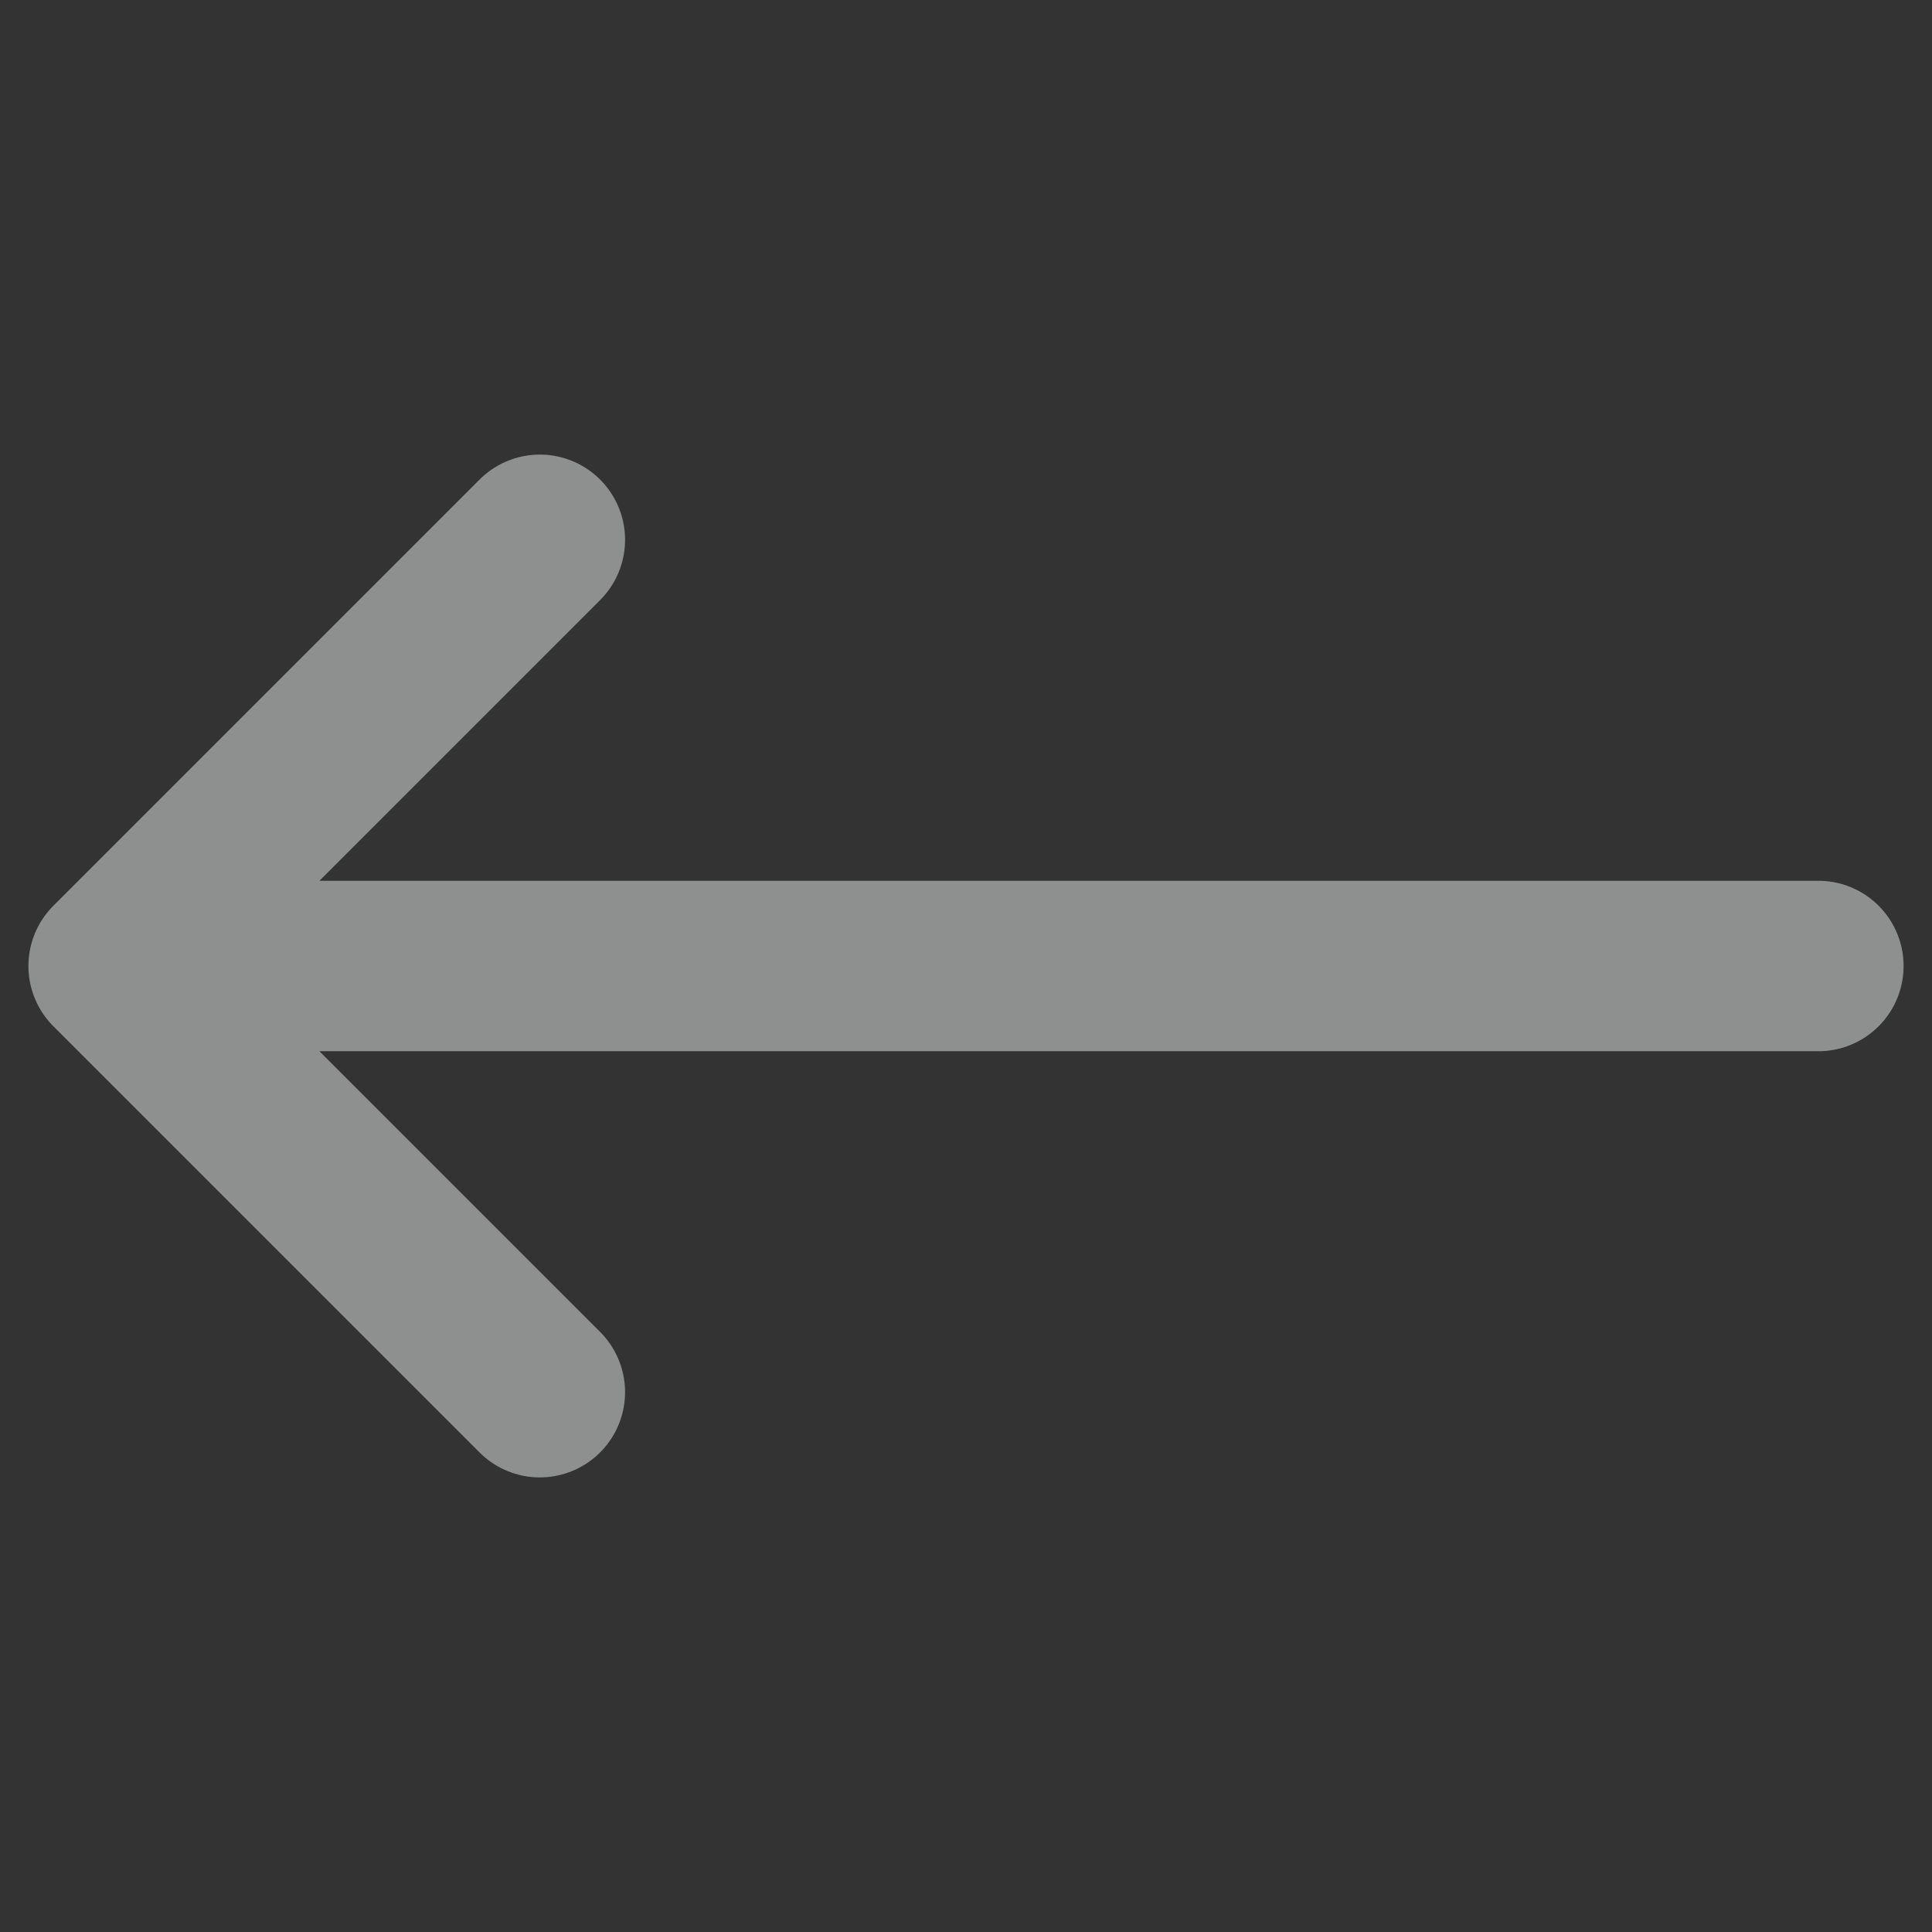 <svg xmlns="http://www.w3.org/2000/svg" width="34" height="34"><rect width="100%" height="100%" fill="#333333" stroke="none"/><path fill="transparent" stroke="#EBECEC" stroke-linecap="round" stroke-linejoin="round" stroke-width="3" d="M2 17h30M2 17l7.5-7.5M2 17l7.5 7.5" opacity=".5"/></svg>
